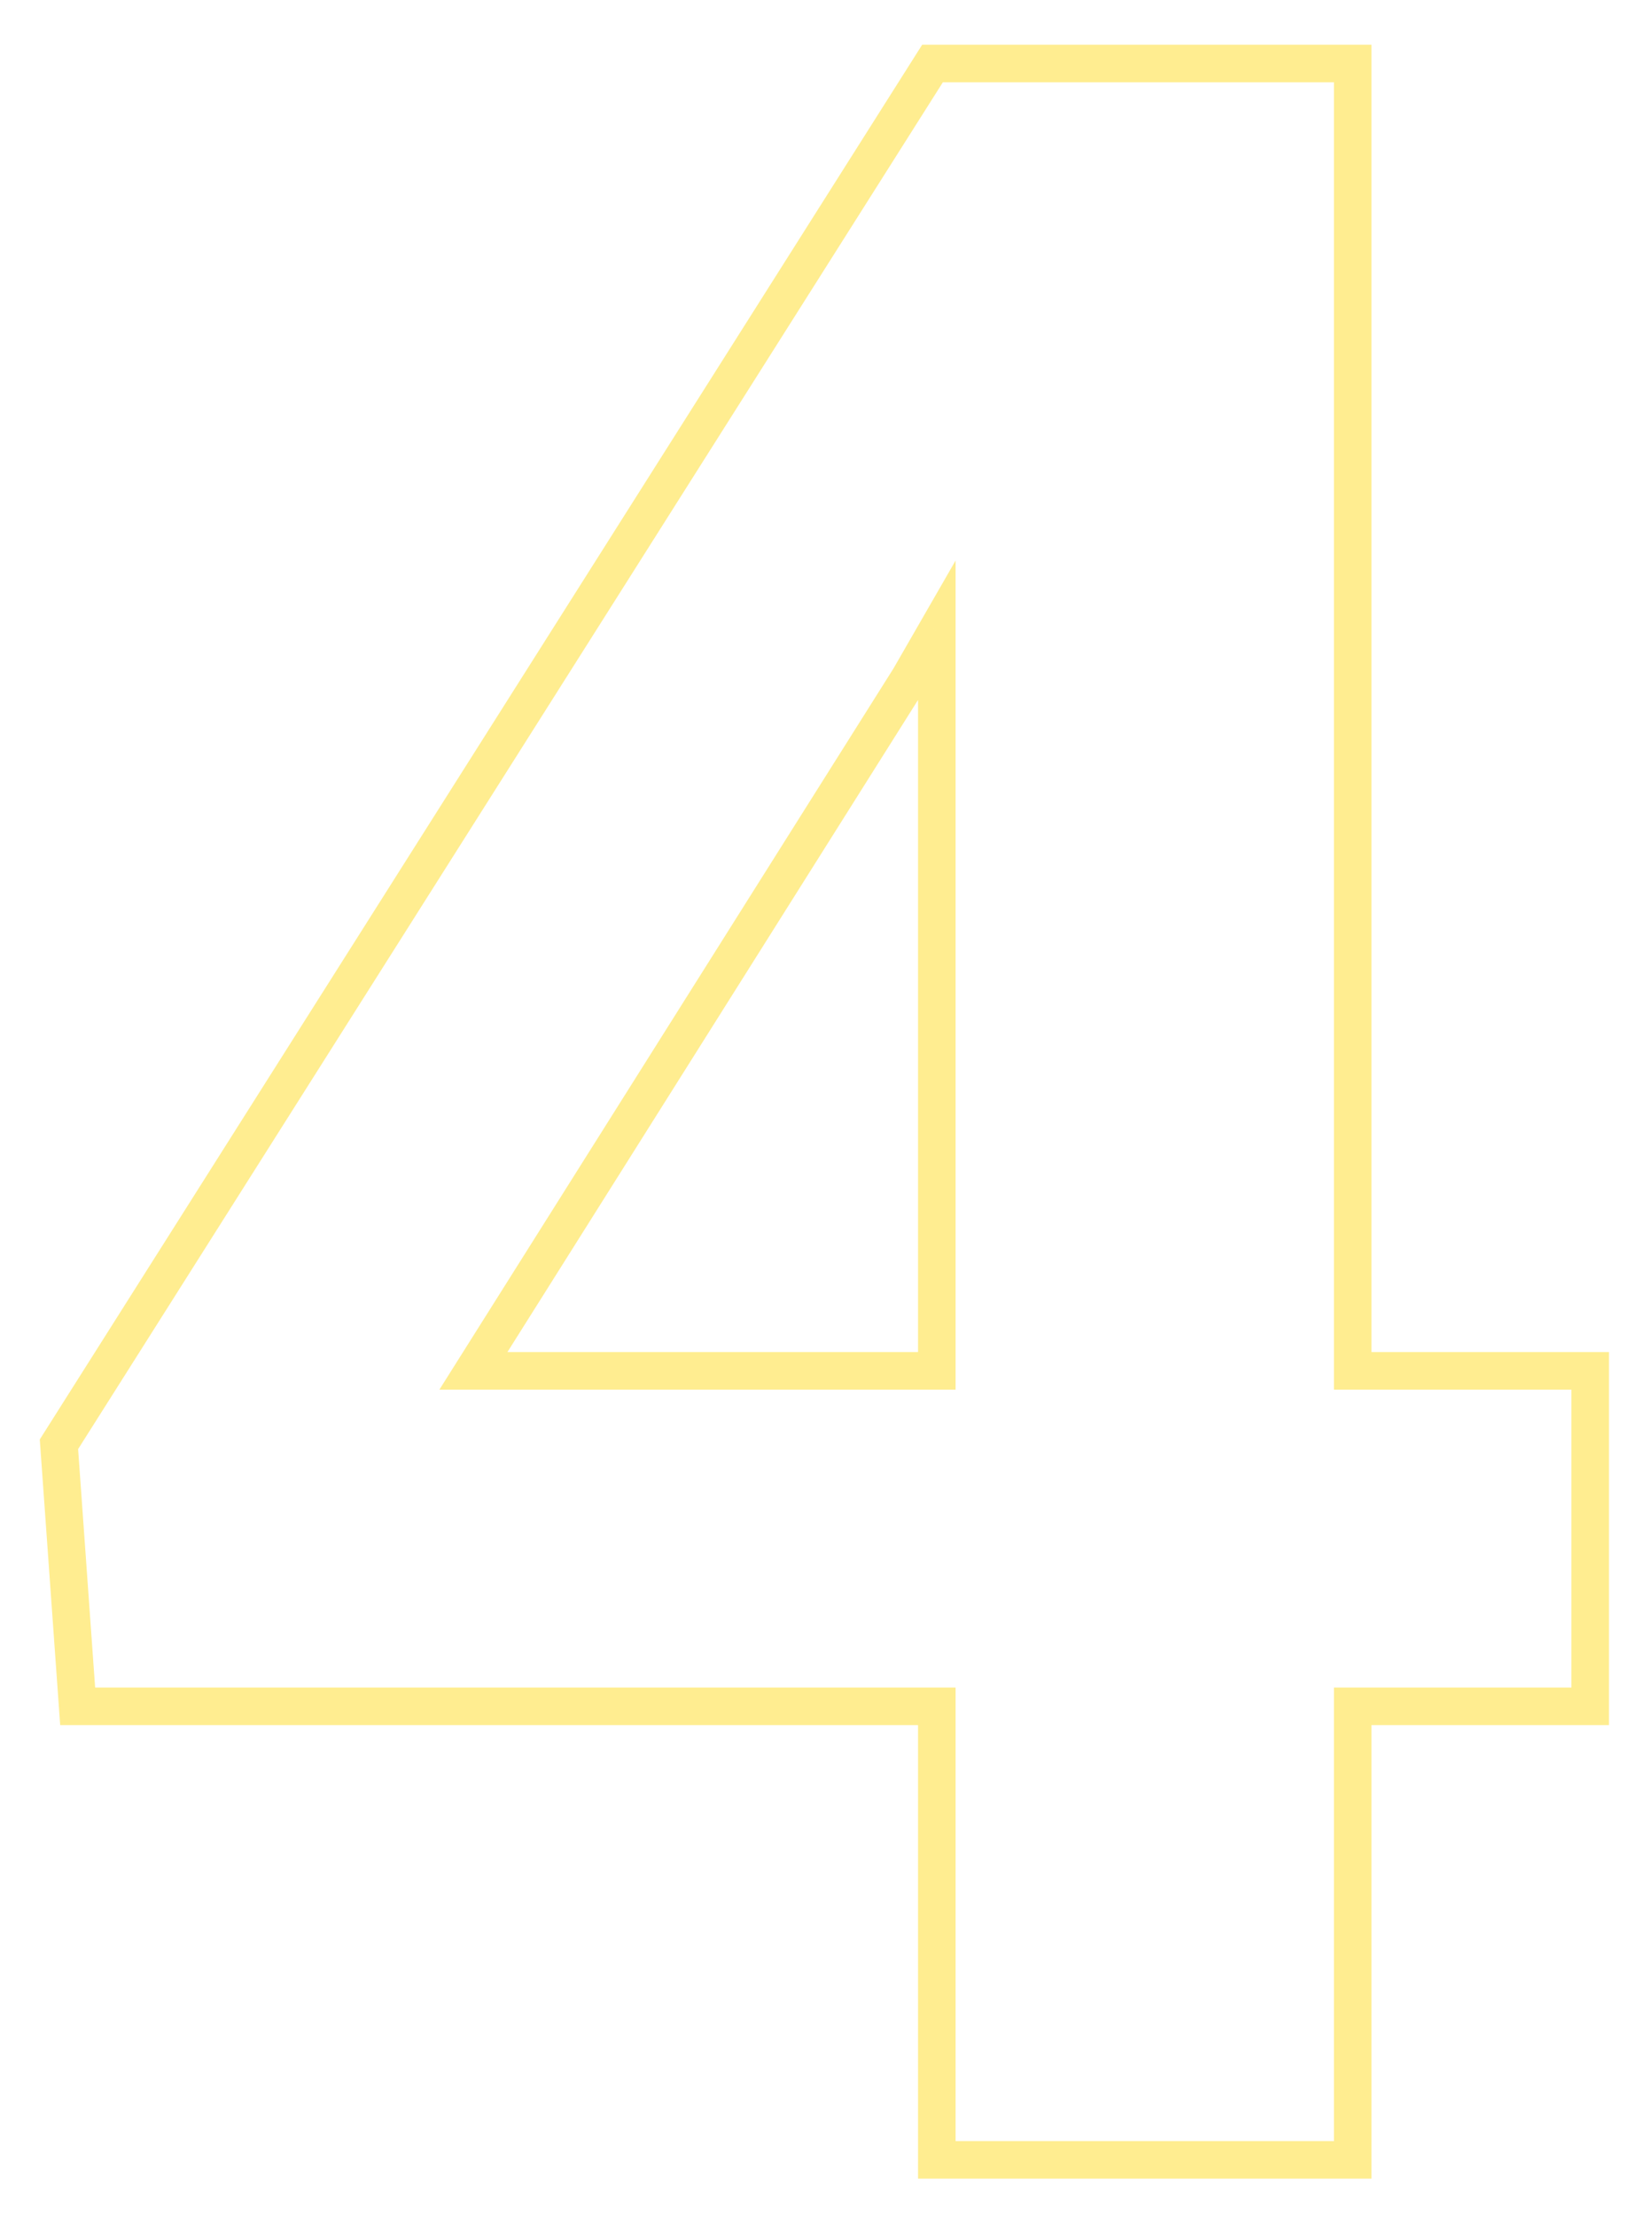 <?xml version="1.0" encoding="UTF-8"?> <svg xmlns="http://www.w3.org/2000/svg" width="176" height="236" viewBox="0 0 176 236" fill="none"> <g filter="url(#filter0_d)"> <path d="M144.115 141.98H142.115V143.98H144.115V141.98ZM169.413 141.98H171.413V139.98H169.413V141.98ZM169.413 177.704V179.704H171.413V177.704H169.413ZM144.115 177.704V175.704H142.115V177.704H144.115ZM144.115 226V228H146.115V226H144.115ZM99.806 226H97.806V228H99.806V226ZM99.806 177.704H101.806V175.704H99.806V177.704ZM8.273 177.704L6.279 177.847L6.411 179.704H8.273V177.704ZM6.28 149.8L4.59 148.73L4.238 149.286L4.285 149.942L6.28 149.8ZM99.346 2.766V0.766H98.245L97.656 1.696L99.346 2.766ZM144.115 2.766H146.115V0.766H144.115V2.766ZM50.437 141.98L48.744 140.914L46.813 143.98H50.437V141.98ZM99.806 141.98V143.98H101.806V141.98H99.806ZM99.806 63.174H101.806V55.692L98.072 62.176L99.806 63.174ZM96.893 68.233L98.585 69.299L98.606 69.266L98.626 69.231L96.893 68.233ZM144.115 143.98H169.413V139.98H144.115V143.98ZM167.413 141.98V177.704H171.413V141.98H167.413ZM169.413 175.704H144.115V179.704H169.413V175.704ZM142.115 177.704V226H146.115V177.704H142.115ZM144.115 224H99.806V228H144.115V224ZM101.806 226V177.704H97.806V226H101.806ZM99.806 175.704H8.273V179.704H99.806V175.704ZM10.268 177.562L8.275 149.657L4.285 149.942L6.279 177.847L10.268 177.562ZM7.97 150.869L101.036 3.835L97.656 1.696L4.59 148.73L7.97 150.869ZM99.346 4.766H144.115V0.766H99.346V4.766ZM142.115 2.766V141.98H146.115V2.766H142.115ZM50.437 143.98H99.806V139.98H50.437V143.98ZM101.806 141.98V63.174H97.806V141.98H101.806ZM98.072 62.176L95.159 67.236L98.626 69.231L101.539 64.172L98.072 62.176ZM95.2 67.167L48.744 140.914L52.129 143.046L98.585 69.299L95.2 67.167Z" fill="#FFDC27" fill-opacity="0.51"></path> </g> <defs> <filter id="filter0_d" x="0.238" y="0.766" width="175.175" height="235.234" filterUnits="userSpaceOnUse" color-interpolation-filters="sRGB"> <feFlood flood-opacity="0" result="BackgroundImageFix"></feFlood> <feColorMatrix in="SourceAlpha" type="matrix" values="0 0 0 0 0 0 0 0 0 0 0 0 0 0 0 0 0 0 127 0"></feColorMatrix> <feOffset dy="4"></feOffset> <feGaussianBlur stdDeviation="2"></feGaussianBlur> <feColorMatrix type="matrix" values="0 0 0 0 1 0 0 0 0 0.863 0 0 0 0 0.153 0 0 0 0.51 0"></feColorMatrix> <feBlend mode="normal" in2="BackgroundImageFix" result="effect1_dropShadow"></feBlend> <feBlend mode="normal" in="SourceGraphic" in2="effect1_dropShadow" result="shape"></feBlend> </filter> </defs> </svg> 